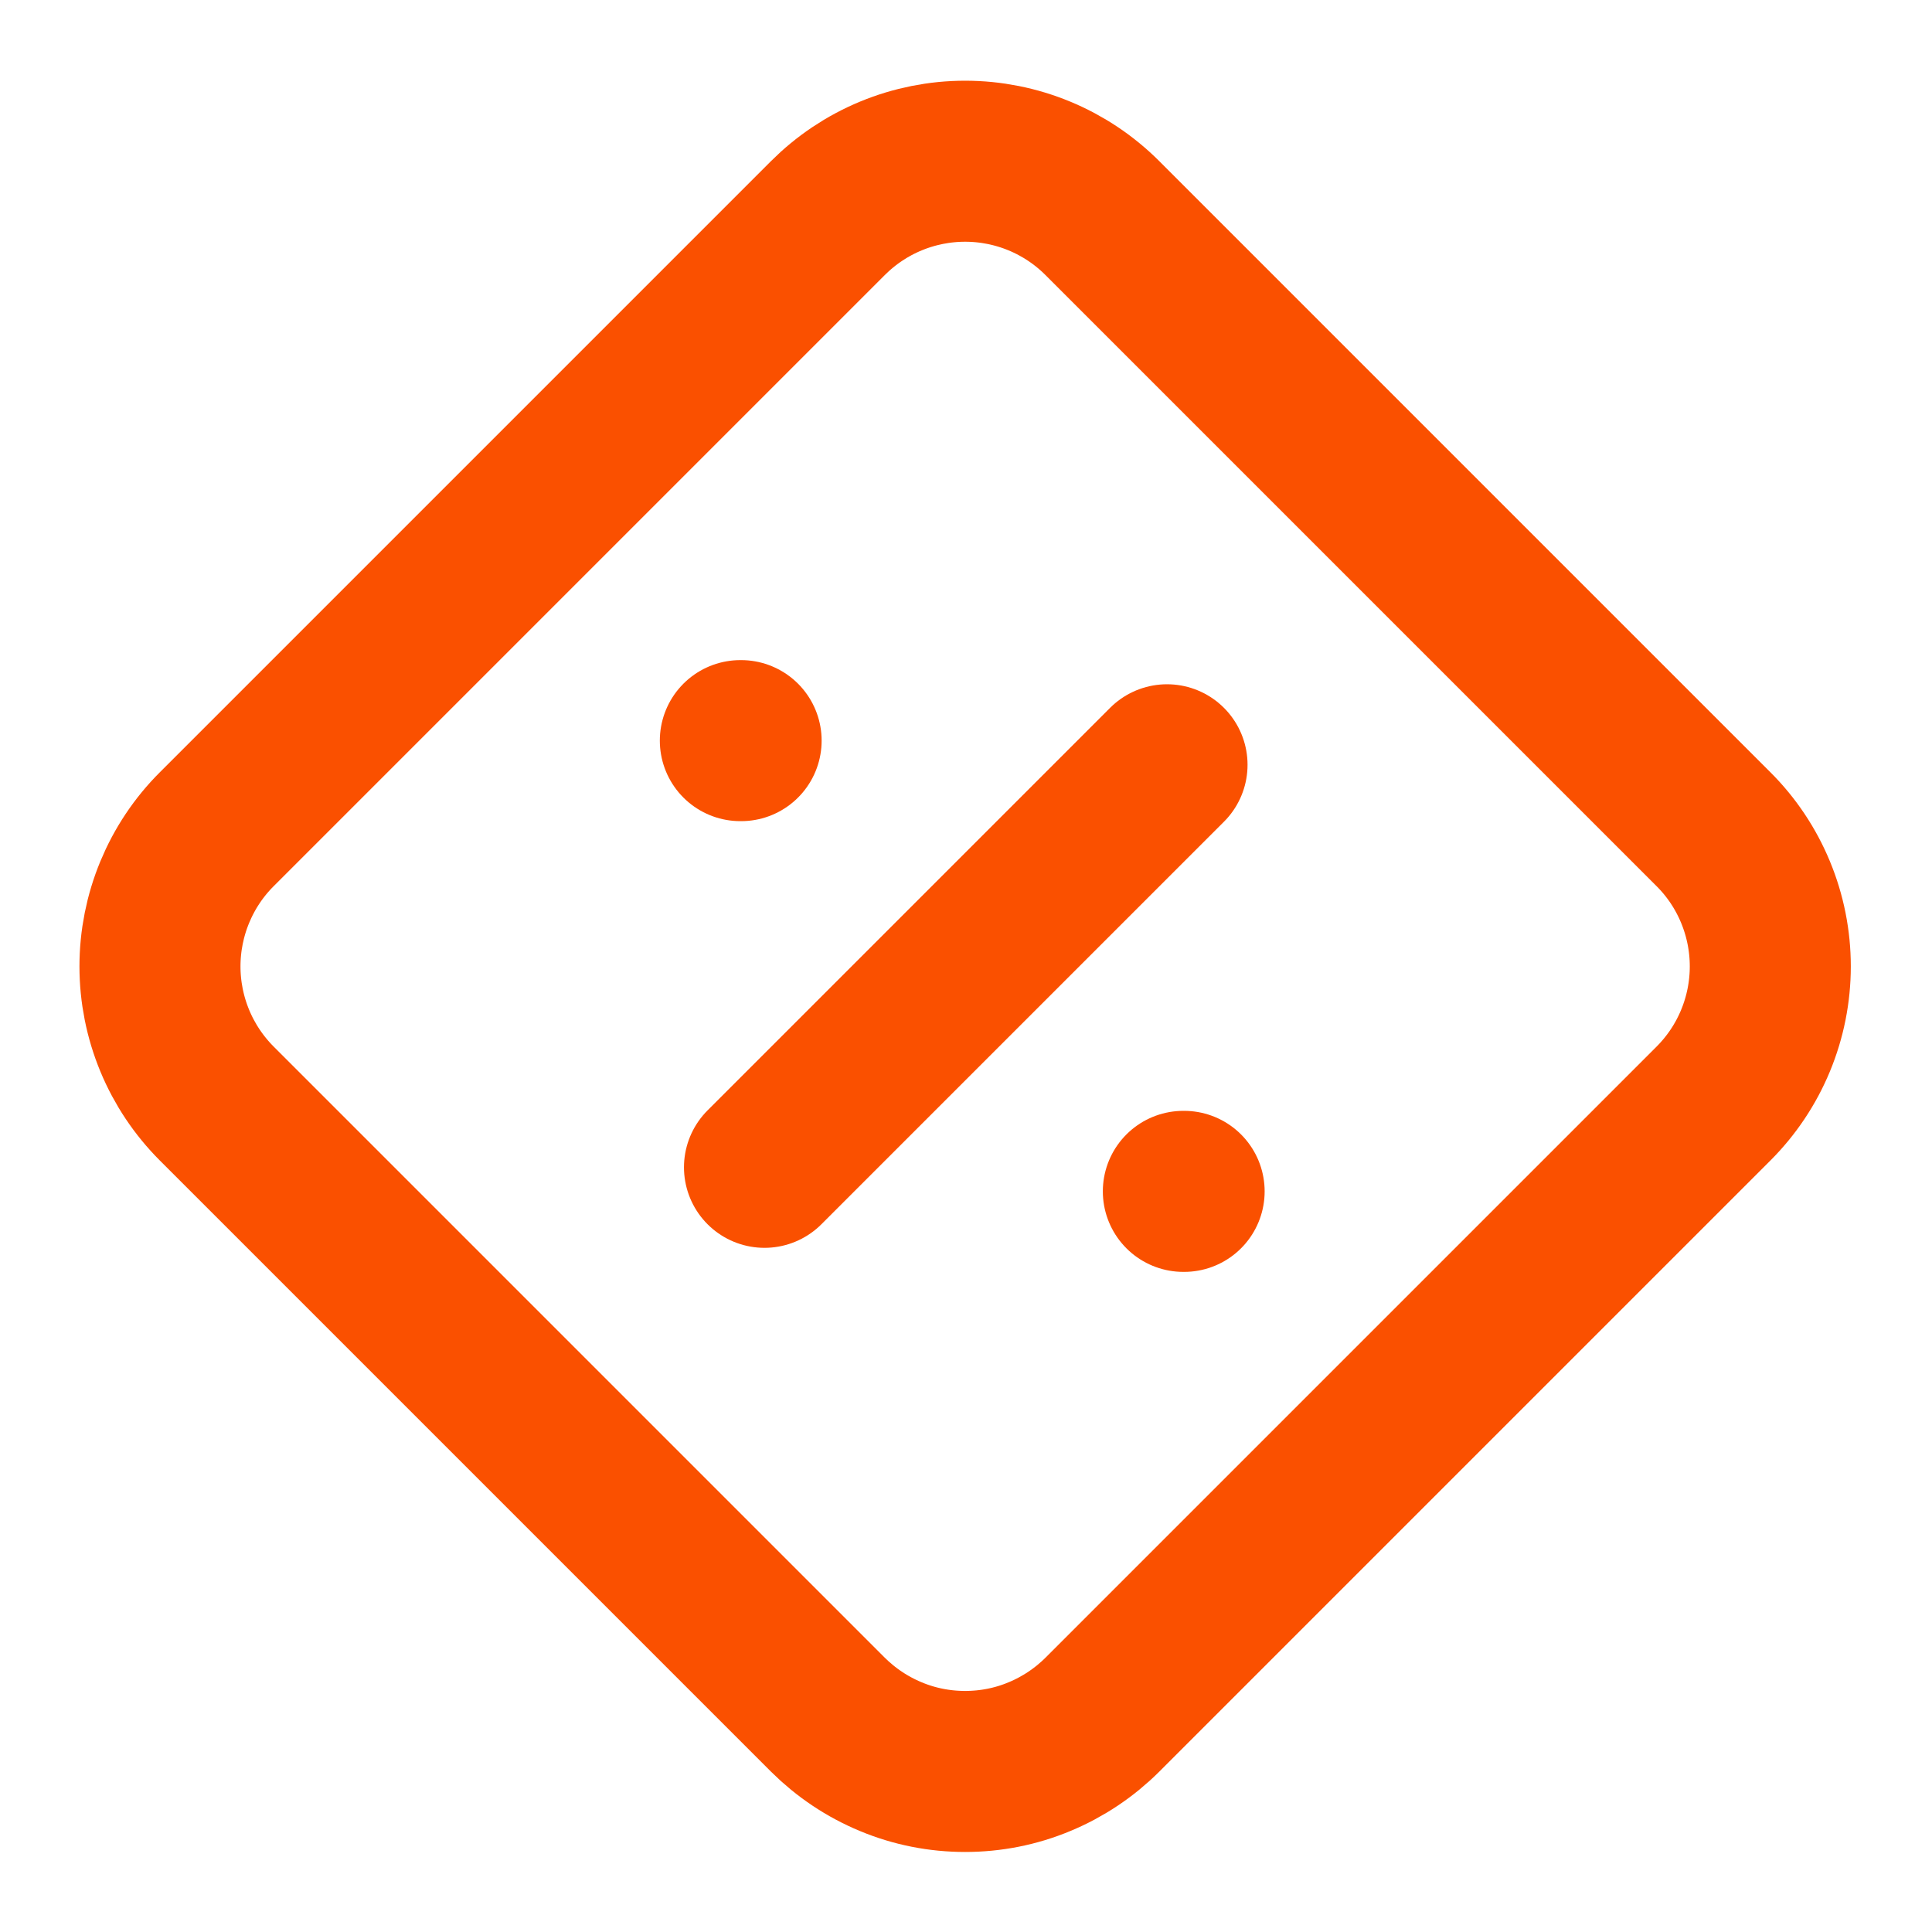 <svg xmlns="http://www.w3.org/2000/svg" fill="none" viewBox="0 0 20 20" height="20" width="20">
<g clip-path="url(#clip0_8586_8106)">
<path stroke-linejoin="round" stroke-linecap="round" stroke-width="1.667" stroke="#FA5000" d="M2.245 8.583C2.058 8.769 1.91 8.991 1.809 9.235C1.708 9.479 1.656 9.74 1.656 10.004C1.656 10.268 1.708 10.529 1.809 10.773C1.91 11.017 2.058 11.238 2.245 11.425L8.57 17.75C8.757 17.936 8.978 18.084 9.222 18.185C9.466 18.287 9.727 18.338 9.991 18.338C10.255 18.338 10.516 18.287 10.76 18.185C11.004 18.084 11.225 17.936 11.412 17.75L17.737 11.425C17.924 11.238 18.072 11.017 18.173 10.773C18.274 10.529 18.326 10.268 18.326 10.004C18.326 9.74 18.274 9.479 18.173 9.235C18.072 8.991 17.924 8.769 17.737 8.583L11.412 2.258C11.225 2.071 11.004 1.923 10.76 1.822C10.516 1.721 10.255 1.669 9.991 1.669C9.727 1.669 9.466 1.721 9.222 1.822C8.978 1.923 8.757 2.071 8.57 2.258L2.245 8.583Z"></path>
<path stroke-linejoin="round" stroke-linecap="round" stroke-width="1.667" stroke="#FA5000" d="M7.664 7.667H7.672"></path>
<path stroke-linejoin="round" stroke-linecap="round" stroke-width="1.667" stroke="#FA5000" d="M12.081 7.917L7.914 12.084"></path>
<path stroke-linejoin="round" stroke-linecap="round" stroke-width="1.667" stroke="#FA5000" d="M12.25 12.333H12.258"></path>
</g>
<defs>
<clipPath id="clip0_8586_8106">
<rect fill="white" height="20" width="20"></rect>
</clipPath>
</defs>
</svg>
